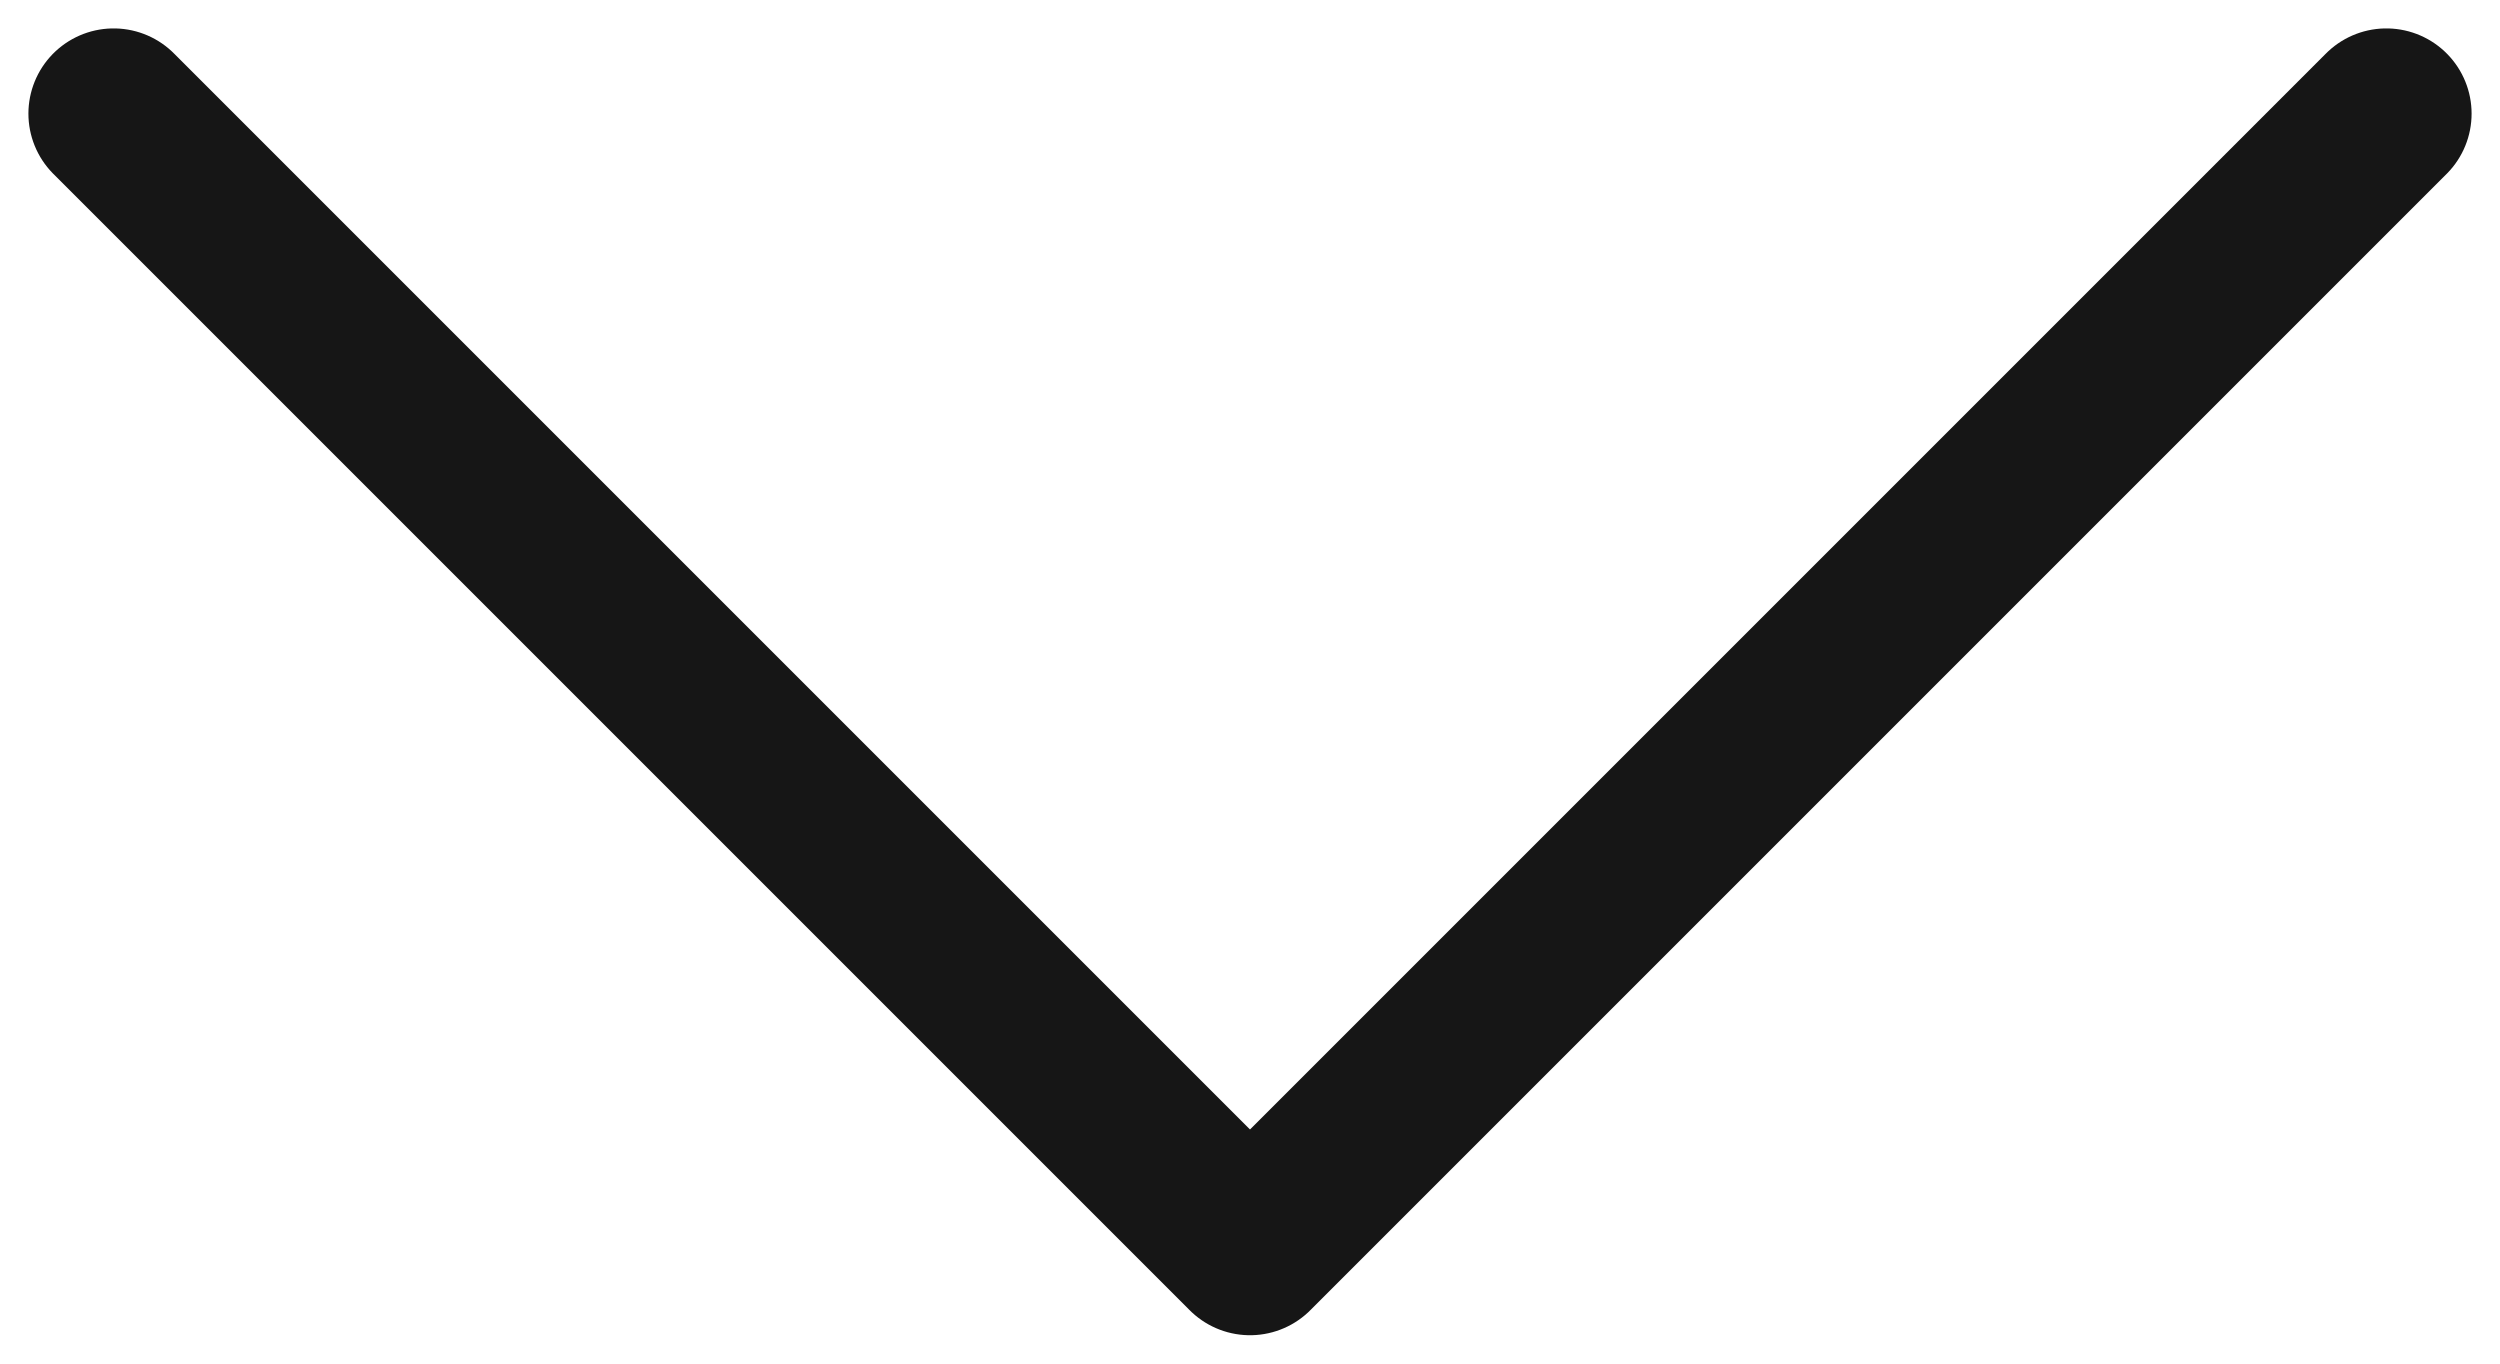 <?xml version="1.0" encoding="UTF-8"?> <svg xmlns="http://www.w3.org/2000/svg" width="44" height="24" viewBox="0 0 44 24" fill="none"> <path d="M2 2L22 22L42 2" stroke="#161616" stroke-width="3" stroke-linecap="round" stroke-linejoin="round"></path> </svg> 